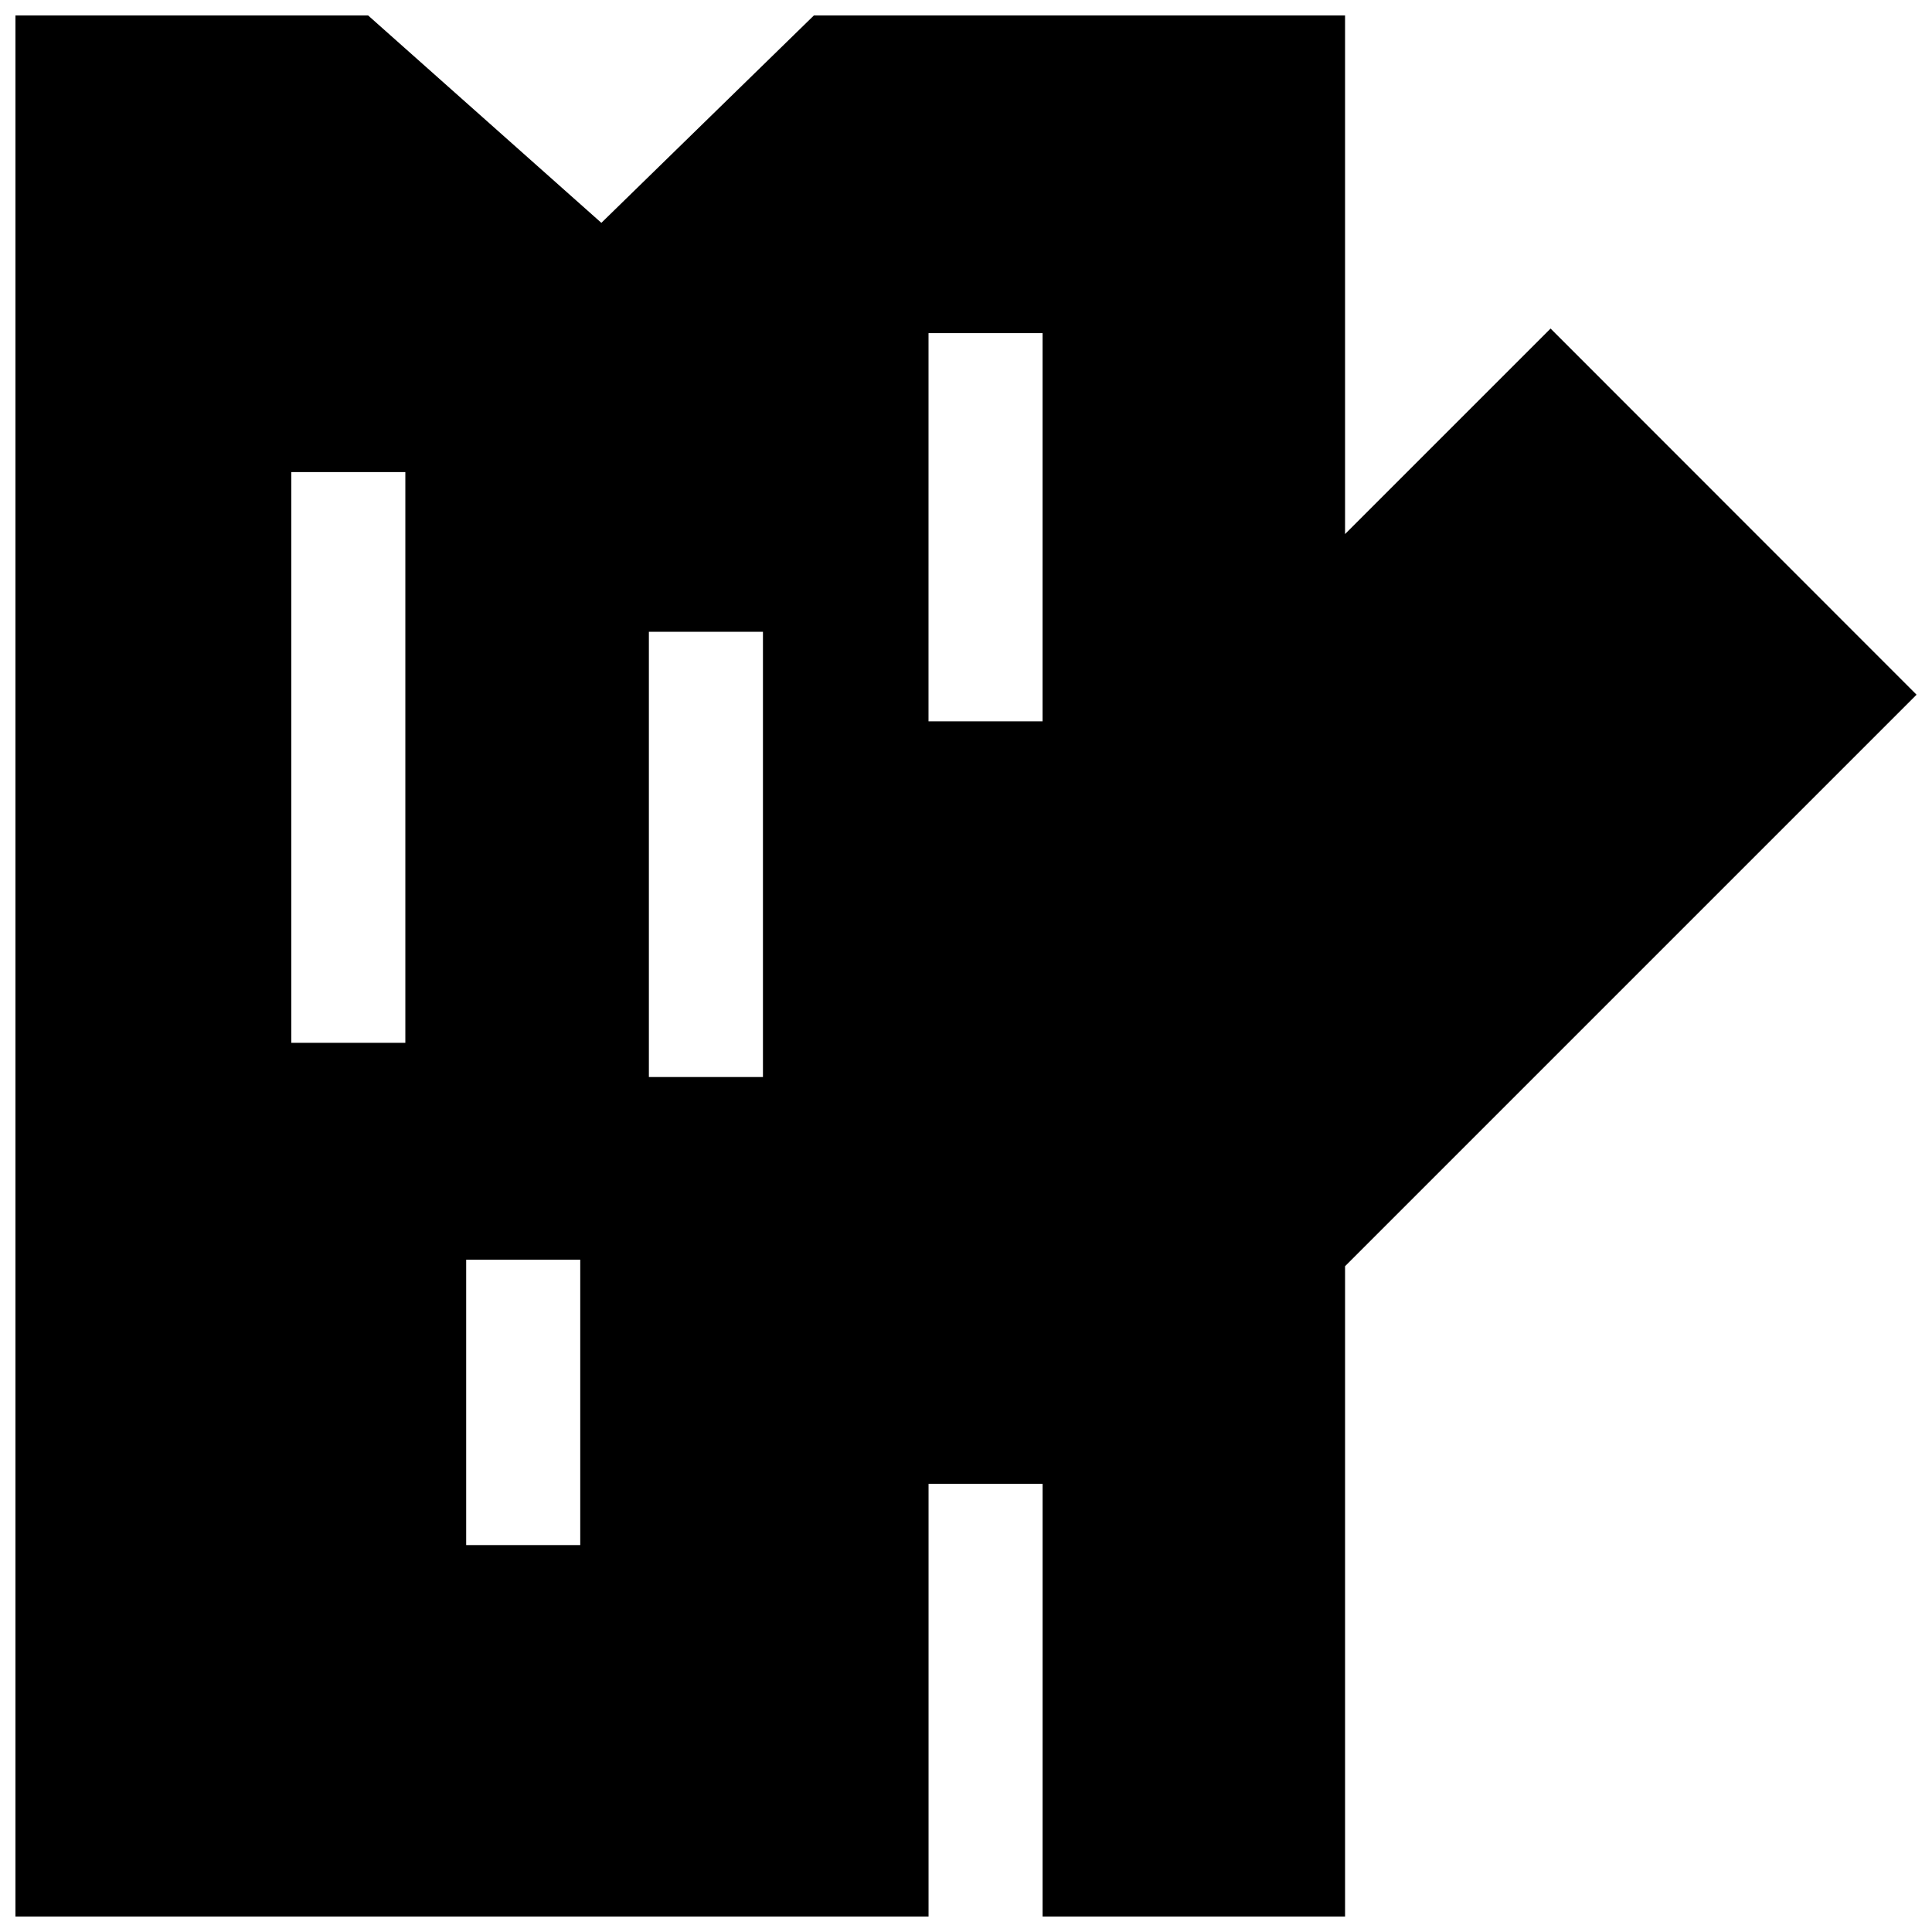 <?xml version="1.0" encoding="UTF-8"?>
<!-- Uploaded to: SVG Repo, www.svgrepo.com, Generator: SVG Repo Mixer Tools -->
<svg width="800px" height="800px" version="1.1" viewBox="144 144 512 512" xmlns="http://www.w3.org/2000/svg">
 <defs>
  <clipPath id="a">
   <path d="m148.09 148.09h503.81v503.81h-503.81z"/>
  </clipPath>
 </defs>
 <g clip-path="url(#a)">
  <path d="m554.92 231.07-54.465 54.461v-137.44h-140.76l-56.328 54.965-61.816-54.965h-93.457v503.81h241.98v-114.67h30.23l-0.004 114.67h80.156v-172.35l151.45-151.45zm-303.5 189.28h-30.23v-151.24h30.23zm46.352 133.11h-30.23v-75.621h30.23zm48.418-124.04h-30.23v-117.99h30.23zm74.105-94.258h-30.23l0.004-102.88h30.23z"/>
 </g>
</svg>